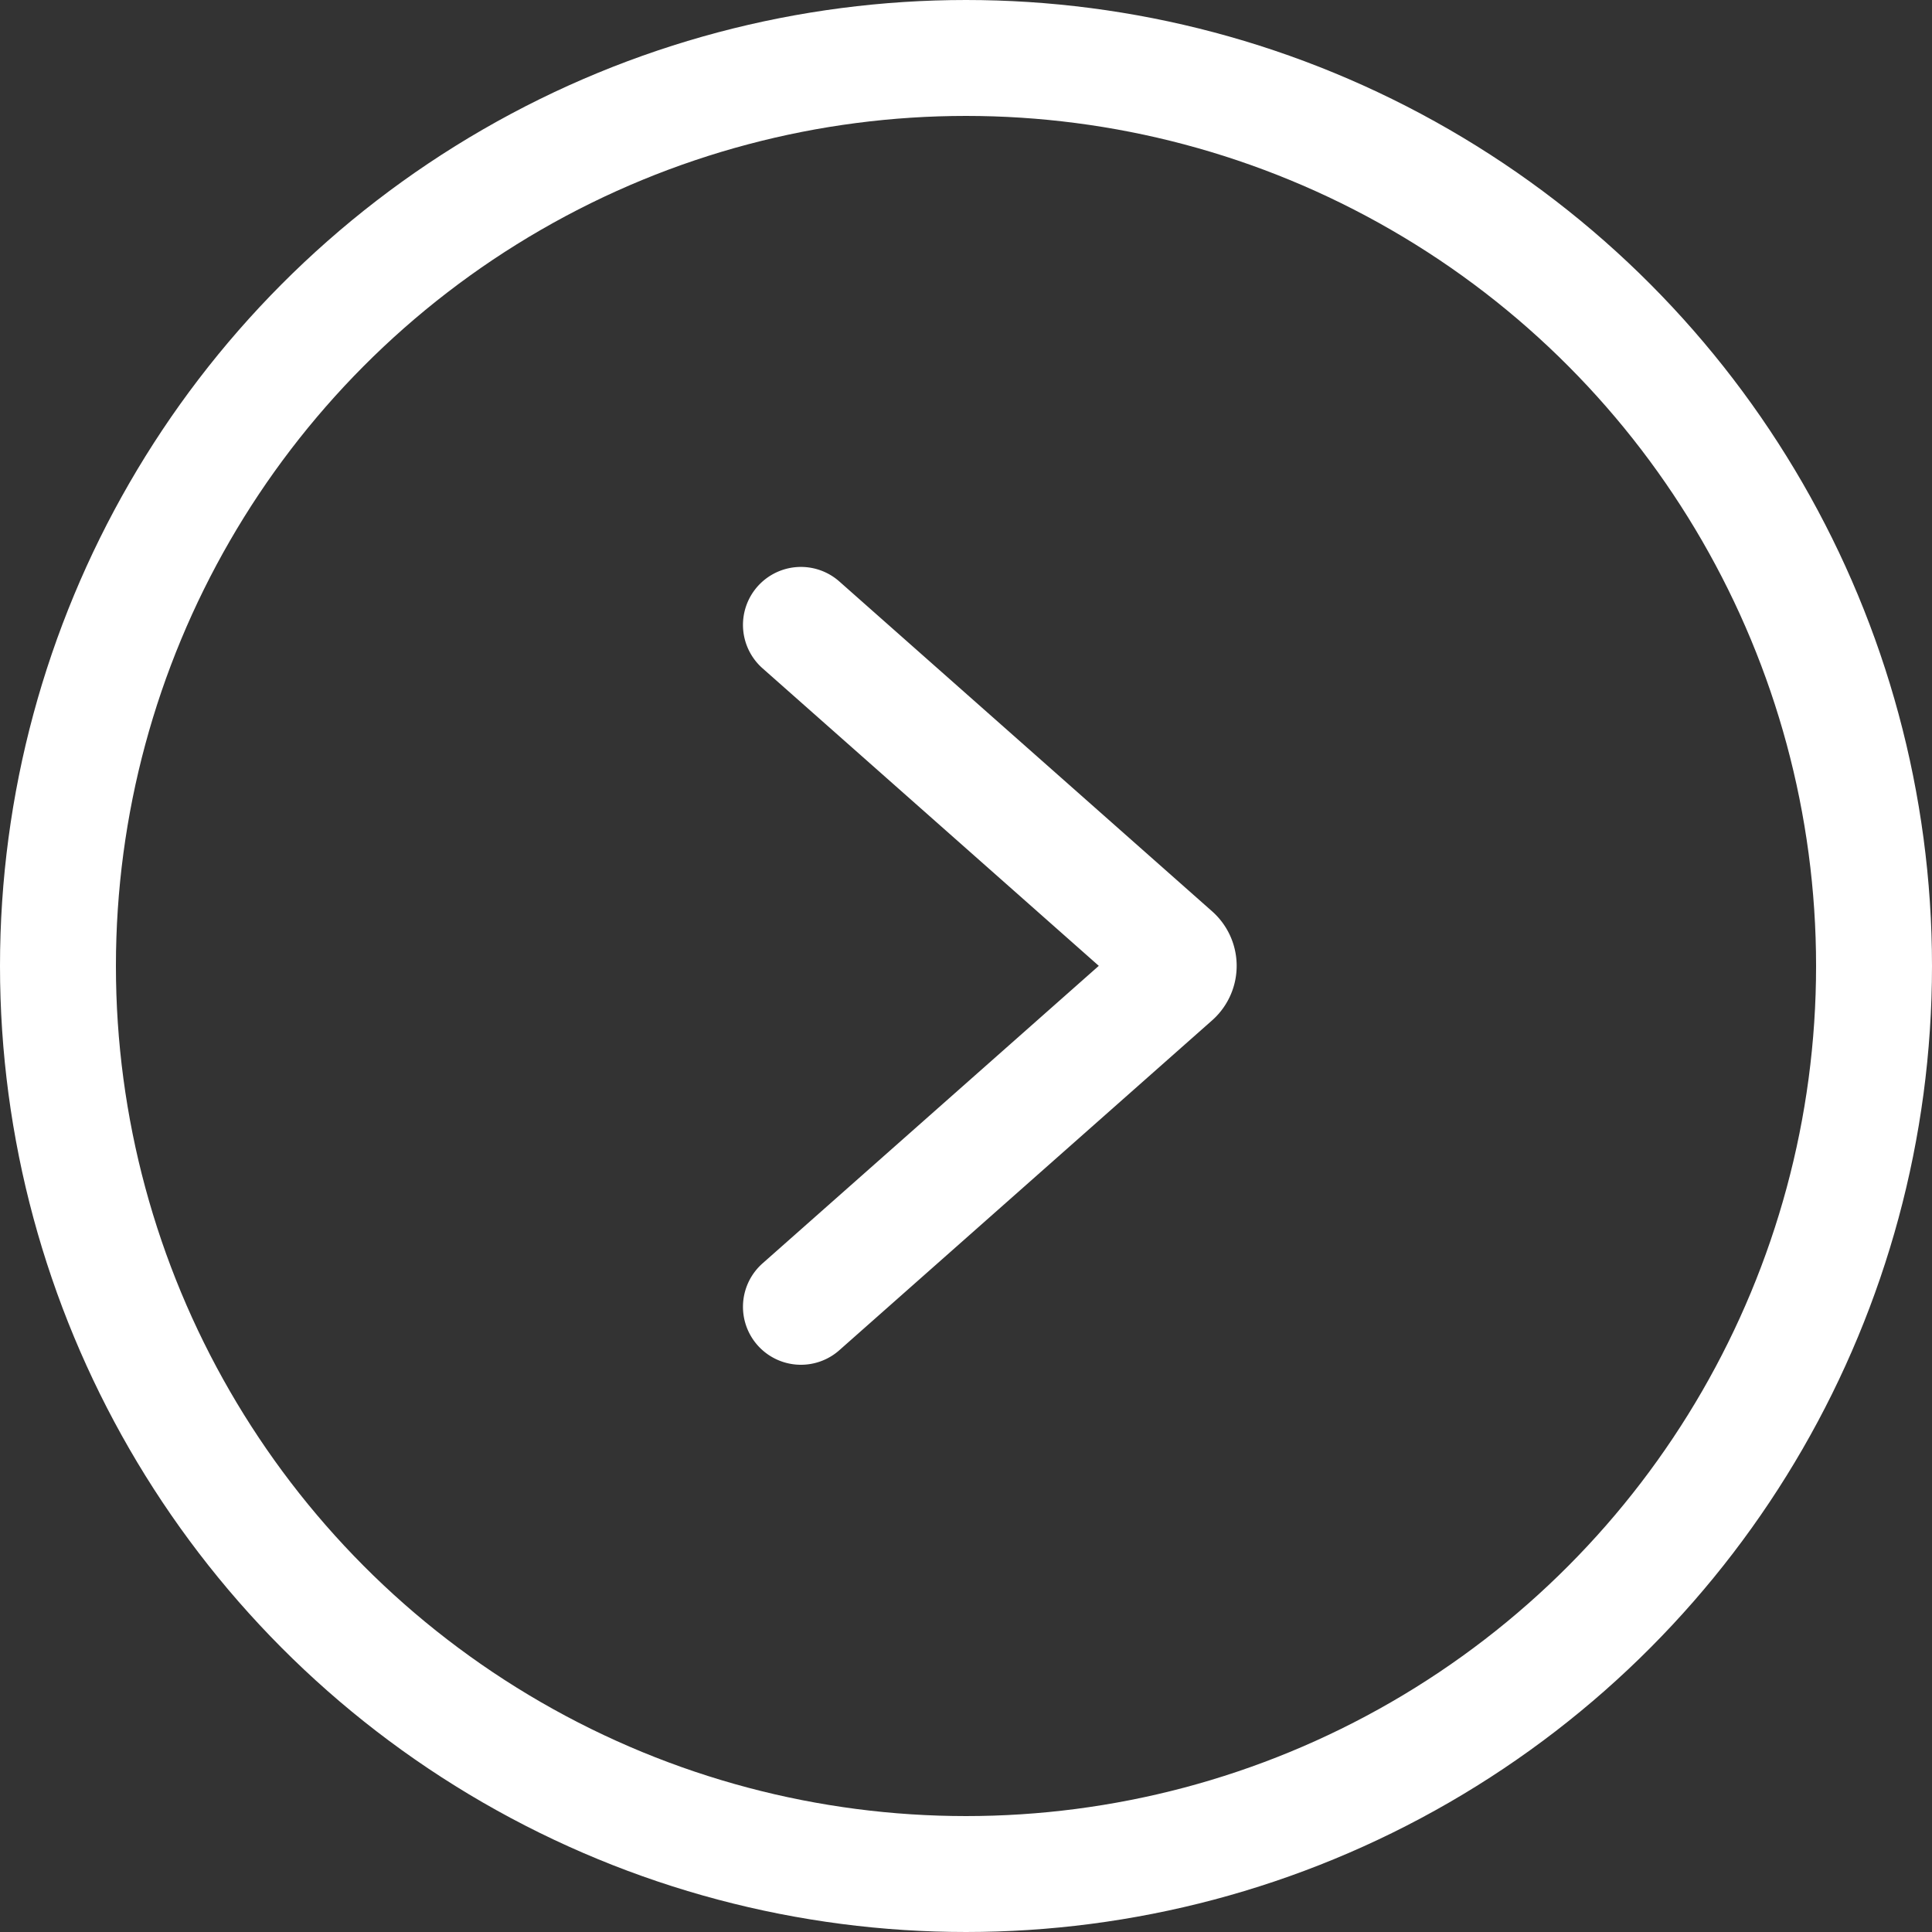 <svg xmlns="http://www.w3.org/2000/svg" width="50" height="50" viewBox="0 0 50 50"><rect x="0" y="0" width="50" height="50" fill="#333333" stroke="none"/><defs><style>.a,.b,.d{fill:none;}.a,.b{stroke:#fff;stroke-width:3px;}.a{stroke-linecap:round;stroke-linejoin:round;}.c{stroke:none;}</style></defs><g transform="translate(-1550 -4543)"><g transform="translate(1580.505 4576.82) rotate(180)"><path class="a" d="M9.777,0,.129,8.537a.384.384,0,0,0,0,.574l9.648,8.537" transform="translate(0)"/></g><g class="b" transform="translate(1550 4543)"><circle class="c" cx="25" cy="25" r="25"/><circle class="d" cx="25" cy="25" r="23.5"/></g></g></svg>
